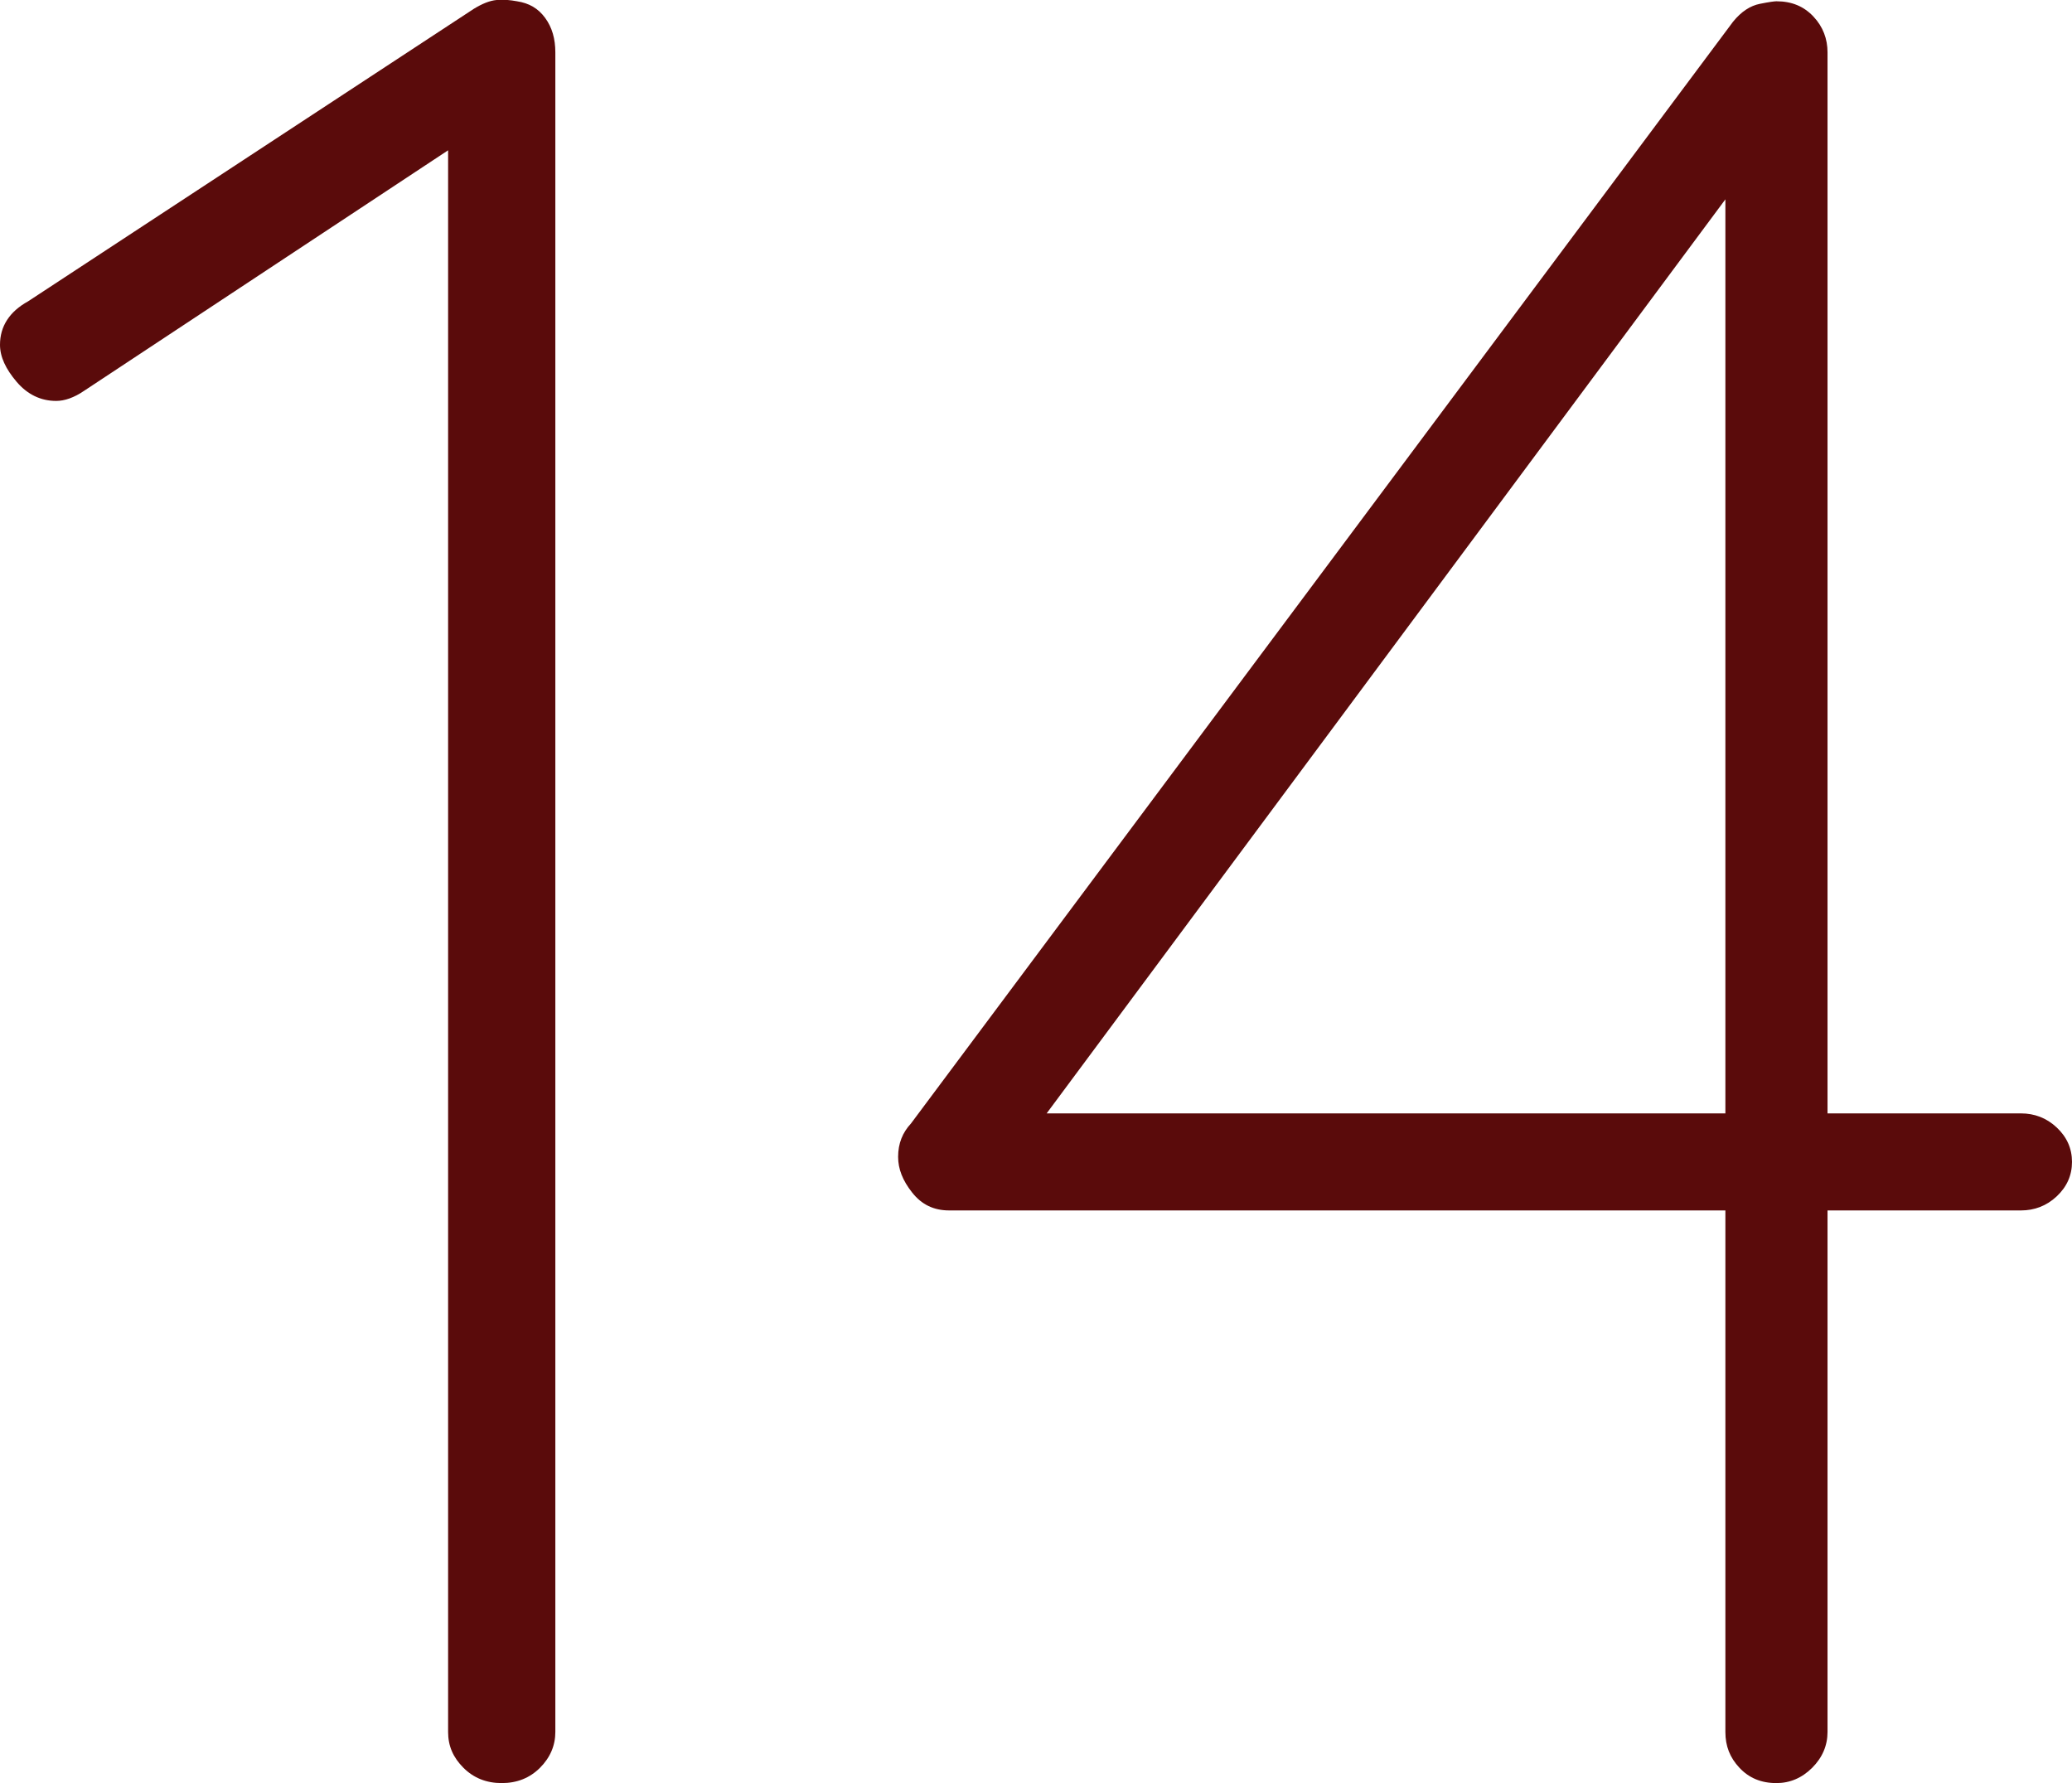 <?xml version="1.0" encoding="UTF-8"?><svg id="Ebene_1" xmlns="http://www.w3.org/2000/svg" viewBox="0 0 32.46 27.93"><defs><style>.cls-1{fill:#5a0b0b;}</style></defs><path class="cls-1" d="M7.86,27.93c-.24,0-.44-.08-.6-.24-.16-.16-.24-.34-.24-.56V1.85l.4.24L1.32,6.12c-.16.11-.31.16-.44.16-.24,0-.45-.1-.62-.3-.17-.2-.26-.39-.26-.58,0-.29.15-.52.44-.68L7.42.14c.13-.08.25-.13.36-.14s.21,0,.32.02c.19.03.33.11.44.26.11.15.16.33.16.54v26.31c0,.21-.08.4-.24.56-.16.16-.36.24-.6.24h0Z"/><path class="cls-1" d="M27.83,27.93c-.24,0-.43-.08-.58-.24-.15-.16-.22-.34-.22-.56V2.21l.44.32-11.4,15.35-.12-.44h15.71c.21,0,.4.07.56.22s.24.33.24.54-.08.39-.24.54-.35.22-.56.22H14.87c-.24,0-.43-.09-.58-.28-.15-.19-.22-.37-.22-.56,0-.21.07-.38.2-.52L27.15.34c.13-.16.27-.25.42-.28s.23-.04.26-.04c.24,0,.43.08.58.24.15.16.22.35.22.56v26.31c0,.21-.08.4-.24.56-.16.16-.35.24-.56.24h0Z"/></svg>